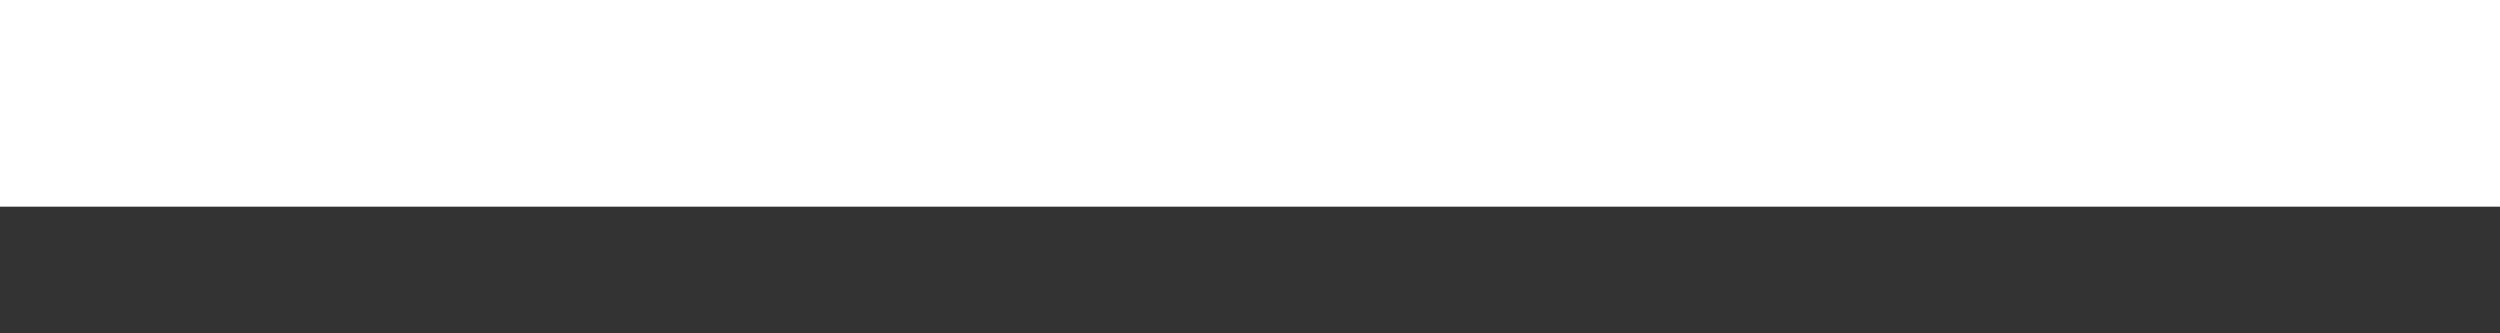 <?xml version="1.0" encoding="utf-8"?>
<svg xmlns="http://www.w3.org/2000/svg" fill="none" height="100%" overflow="visible" preserveAspectRatio="none" style="display: block;" viewBox="0 0 15 2" width="100%">
<rect x="0" y="0" width="15" height="2" fill="#333333" stroke="none"/>
<path d="M15 0H0V1.24H15V0Z" fill="white" id="Vector" style="fill:white;fill-opacity:1;"/>
</svg>